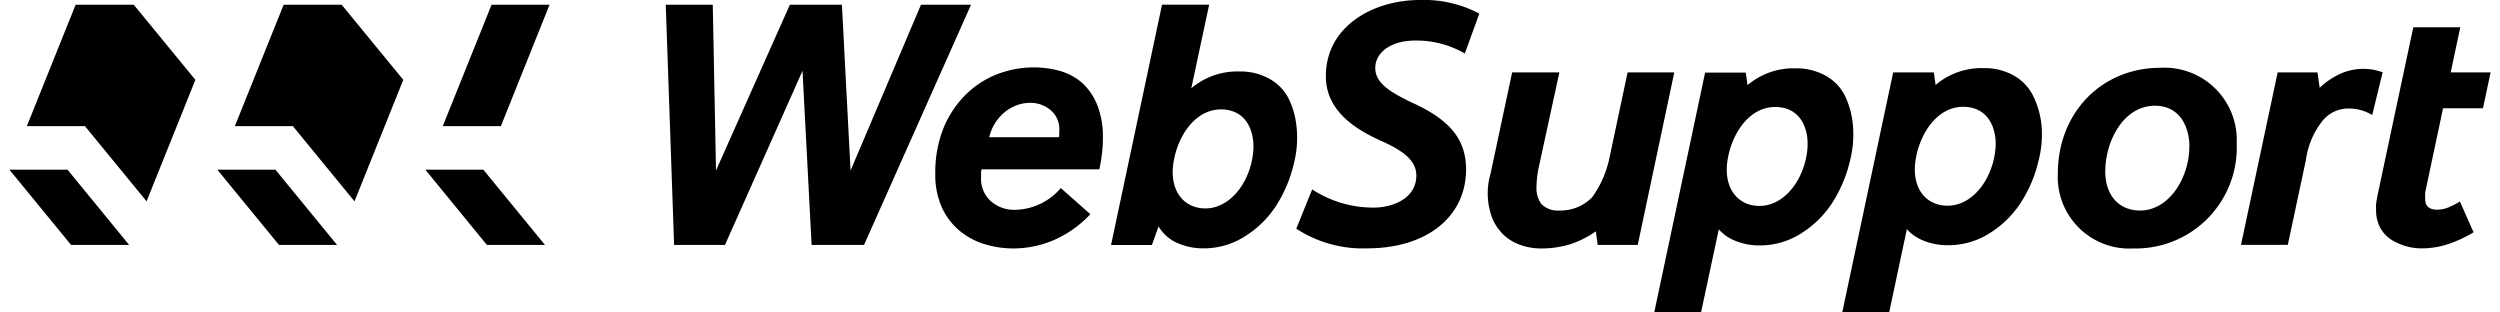 <svg xmlns="http://www.w3.org/2000/svg" width="184px" height="23px" viewBox="0 0 237.48 29.91"><path fill="#000" d="M102.68 7.94a5.54 5.54 0 0 0-2.12-1.15 9.37 9.37 0 0 0-2.5-.34 9.79 9.79 0 0 0-3.51.65 8.84 8.84 0 0 0-3 1.94 9.65 9.65 0 0 0-2.13 3.18 11.36 11.36 0 0 0-.8 4.4 7.61 7.61 0 0 0 .63 3.24 6.34 6.34 0 0 0 1.7 2.23 6.91 6.91 0 0 0 2.39 1.28 9.48 9.48 0 0 0 2.74.41 9.84 9.84 0 0 0 4.15-.92 10.54 10.54 0 0 0 3.23-2.36l-2.83-2.5A5.87 5.87 0 0 1 96 20.08a3.33 3.33 0 0 1-2-.77A2.85 2.85 0 0 1 93 17v-.4c0-.13 0-.26.06-.39h11.26c.12-.55.2-1.07.26-1.58a12 12 0 0 0 .08-1.44 8.09 8.09 0 0 0-.54-3.13 5.69 5.69 0 0 0-1.44-2.12zm-2.22 5.19h-6.68a4.41 4.41 0 0 1 1.59-2.48 3.87 3.87 0 0 1 2.31-.81 3 3 0 0 1 1.94.67 2.39 2.39 0 0 1 .87 2 5.46 5.46 0 0 1-.03.62zM134.6 3.88A9.3 9.3 0 0 1 139.09 5l.21.12 1.39-3.82A11.37 11.37 0 0 0 135 0c-4.47 0-9 2.51-9 7.29 0 3.41 3 5.17 5.33 6.21s3.33 2 3.33 3.31c0 2.1-2.13 3.06-4.11 3.06a10.65 10.65 0 0 1-5.65-1.61l-.21-.13-1.52 3.76a11.67 11.67 0 0 0 6.8 1.88c5.65 0 9.45-3 9.45-7.56 0-2.82-1.51-4.71-5.07-6.34-2.4-1.13-3.62-2-3.62-3.37s1.34-2.62 3.87-2.62zM154.88 6.93l-1.74 8.2a9.81 9.81 0 0 1-1.66 3.76 4.25 4.25 0 0 1-3.11 1.26 2.23 2.23 0 0 1-1.75-.63 2.55 2.55 0 0 1-.46-1.59 9.69 9.69 0 0 1 .19-1.79l2-9.21h-4.52l-2.06 9.66a6.72 6.72 0 0 0 .21 4.42 4.87 4.87 0 0 0 1.11 1.54 4.6 4.6 0 0 0 1.61.92 5.83 5.83 0 0 0 1.93.31 9.5 9.5 0 0 0 2.55-.34 9 9 0 0 0 2.66-1.3l.18 1.3h3.83l3.5-16.51zM123.21 12.3a8 8 0 0 0-.75-2.82 4.51 4.51 0 0 0-1.83-1.92 5.72 5.72 0 0 0-2.94-.72 6.82 6.82 0 0 0-4.57 1.61l1.71-8h-4.51l-4.88 23h3.91l.64-1.78a3.85 3.85 0 0 0 1.74 1.56 6 6 0 0 0 2.56.54 7.29 7.29 0 0 0 3.95-1.14 9.57 9.57 0 0 0 3-2.94 12.83 12.83 0 0 0 1.69-4 9.93 9.93 0 0 0 .28-3.39zm-4.15 2.06c-.2 3-2.25 5.76-4.83 5.58-1.83-.13-3-1.58-2.88-3.78.19-2.72 2-5.88 4.89-5.68 2.31.17 2.93 2.3 2.82 3.88zM176.45 12a8.23 8.23 0 0 0-.76-2.82 4.51 4.51 0 0 0-1.83-1.92 5.72 5.72 0 0 0-2.94-.72 6.78 6.78 0 0 0-4.56 1.61l-.17-1.2h-3.89l-4.88 23h4.48l1.71-8a4.08 4.08 0 0 0 1.35 1 6 6 0 0 0 2.56.54 7.29 7.29 0 0 0 3.95-1.14 9.57 9.57 0 0 0 3-2.94 12.83 12.83 0 0 0 1.69-4 10.2 10.2 0 0 0 .29-3.41zm-4.35 2.13c-.21 3-2.26 5.76-4.84 5.57-1.82-.12-3-1.57-2.88-3.77.19-2.72 2-5.88 4.89-5.68 2.31.15 2.94 2.27 2.83 3.86zM205.87 6.49c-5.67 0-9.81 4.35-9.81 10.11a6.85 6.85 0 0 0 7.23 7.18 9.67 9.67 0 0 0 9.89-10.07 6.92 6.92 0 0 0-7.31-7.22zm-1.94 13.66c-2 0-3.33-1.43-3.33-3.73 0-2.87 1.71-6.3 4.76-6.3 2.47 0 3.29 2.18 3.29 3.84 0 3.11-1.97 6.19-4.72 6.19zM226.52 6.73a5.38 5.38 0 0 0-3.28.27 7.24 7.24 0 0 0-2.12 1.4l-.21-1.47h-3.81l-3.51 16.51h4.48l1.73-8.11a7.69 7.69 0 0 1 1.63-3.81 3.16 3.16 0 0 1 2.57-1.13 4.26 4.26 0 0 1 2.15.62l1-4.1zM231.28 18.13l1.65-7.77h3.82l.73-3.43h-3.82l.92-4.32h-4.5l-3.39 15.93c-.09.45-.15.79-.17 1s0 .4 0 .56a3.53 3.53 0 0 0 .36 1.63 3.27 3.27 0 0 0 1 1.15 5.53 5.53 0 0 0 2.82.89 8.08 8.08 0 0 0 2.93-.48 12.08 12.08 0 0 0 2.22-1.06l-1.31-2.95a6.69 6.69 0 0 1-1 .53 3 3 0 0 1-1.15.26q-1.17 0-1.17-1a3.66 3.66 0 0 1 0-.42c-.02-.14.02-.32.06-.52zM193.69 9.16a4.51 4.51 0 0 0-1.83-1.92 5.72 5.72 0 0 0-2.94-.72 6.78 6.78 0 0 0-4.56 1.61l-.17-1.2h-3.89l-4.88 23h4.49l1.7-8a4 4 0 0 0 1.36 1 6 6 0 0 0 2.55.54 7.35 7.35 0 0 0 4-1.14 9.64 9.64 0 0 0 3-2.94 12.6 12.6 0 0 0 1.69-4 9.94 9.94 0 0 0 .29-3.38 8.23 8.23 0 0 0-.81-2.85zm-3.59 4.95c-.21 3-2.26 5.76-4.84 5.57-1.82-.12-3-1.57-2.88-3.77.19-2.72 2-5.88 4.89-5.68 2.31.17 2.94 2.29 2.83 3.88zM87.25.45l-6.74 15.87L79.68.45H74.7l-7.07 15.87L67.32.45h-4.5l.8 22.99h4.87l7.42-16.66.87 16.66h5.02L92.04.45h-4.79zM0 16.24l5.9 7.2h5.56l-5.9-7.2H0zM6.34.45L1.67 12.07h5.56l5.9 7.2L17.8 7.64 11.9.45H6.34zM19.9 16.24l5.9 7.2h5.56l-5.9-7.2H19.9zM26.25.45l-4.67 11.62h5.55l5.9 7.2L37.7 7.64 31.8.45h-5.55zM39.81 16.24l5.89 7.2h5.56l-5.9-7.2h-5.55zM51.7.45h-5.55l-4.67 11.62h5.56L51.7.45z"/></svg>
